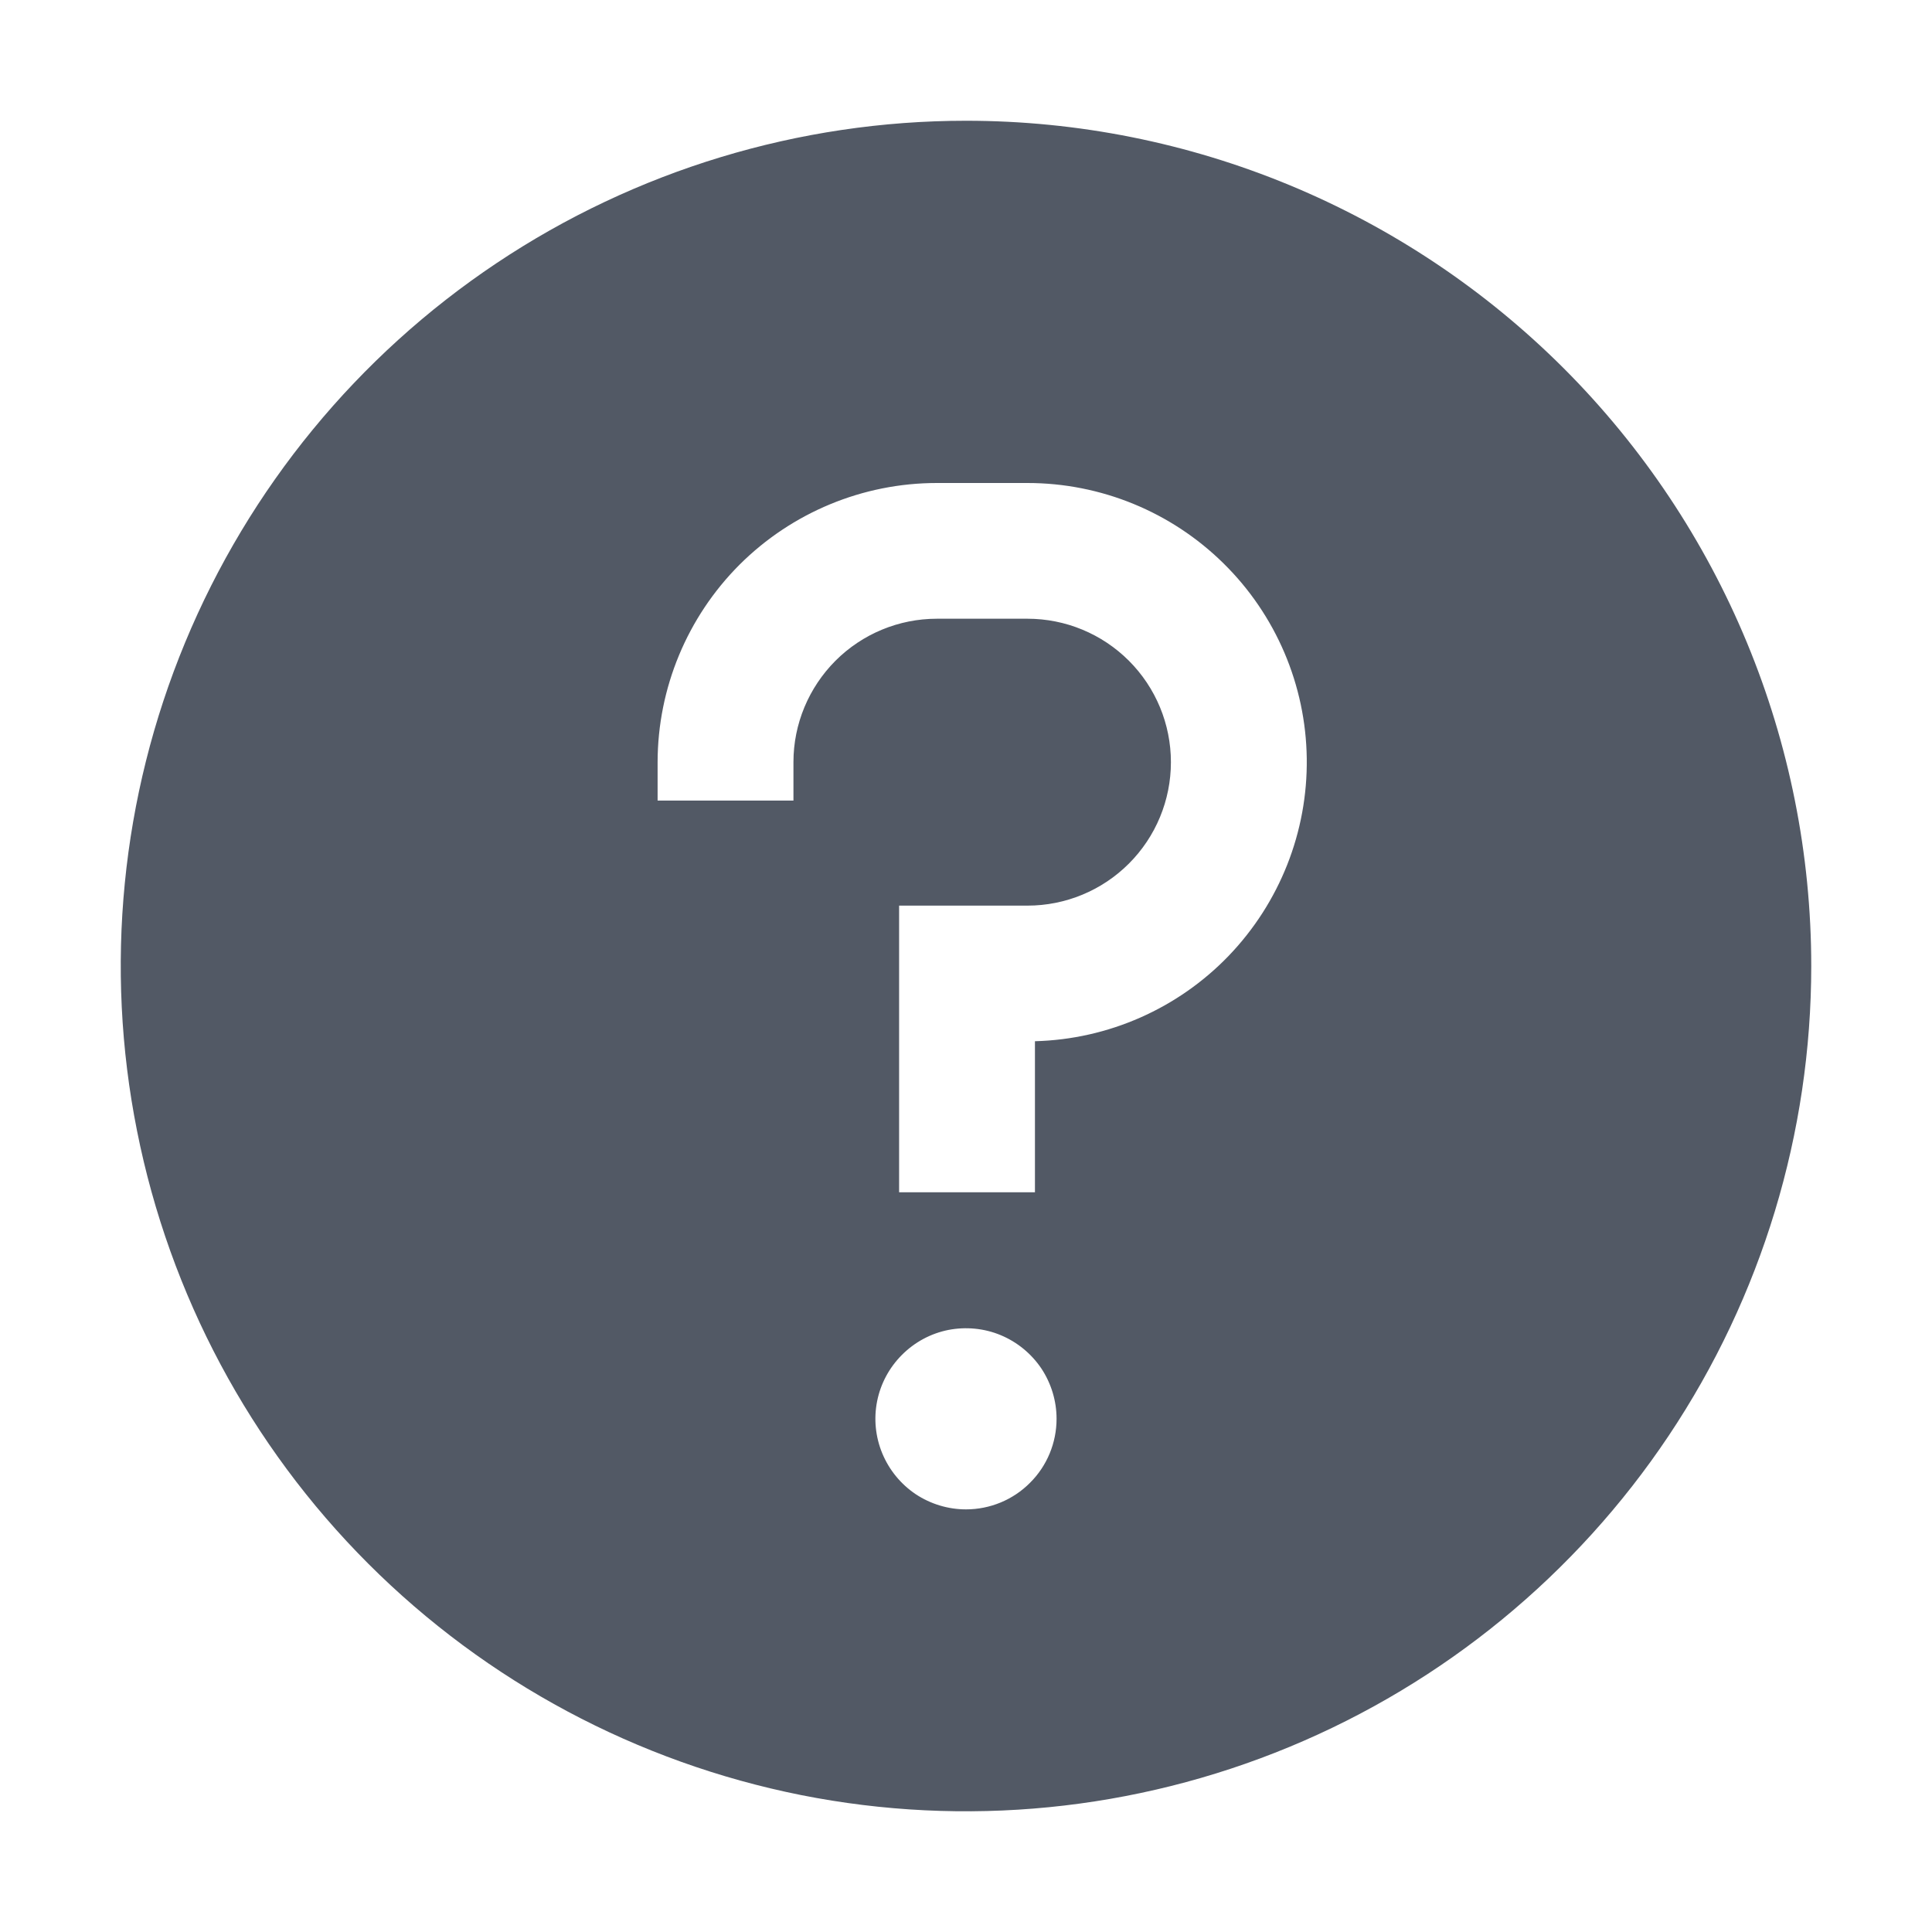 <svg width="16" height="16" viewBox="0 0 16 16" fill="none" xmlns="http://www.w3.org/2000/svg">
<path d="M8 1C6.616 1 5.262 1.411 4.111 2.18C2.96 2.949 2.063 4.042 1.533 5.321C1.003 6.6 0.864 8.008 1.135 9.366C1.405 10.723 2.071 11.971 3.05 12.95C4.029 13.929 5.277 14.595 6.634 14.866C7.992 15.136 9.4 14.997 10.679 14.467C11.958 13.937 13.051 13.04 13.82 11.889C14.589 10.738 15 9.384 15 8C15 6.143 14.262 4.363 12.95 3.05C11.637 1.738 9.857 1 8 1ZM8 12.5C7.852 12.5 7.707 12.456 7.583 12.374C7.46 12.291 7.364 12.174 7.307 12.037C7.25 11.9 7.235 11.749 7.264 11.604C7.293 11.458 7.365 11.325 7.47 11.22C7.575 11.115 7.708 11.043 7.854 11.014C7.999 10.986 8.15 11 8.287 11.057C8.424 11.114 8.541 11.21 8.624 11.333C8.706 11.457 8.75 11.602 8.75 11.75C8.75 11.949 8.671 12.14 8.53 12.28C8.39 12.421 8.199 12.5 8 12.5ZM8.571 8.623V9.874H7.446V7.5H8.509C8.824 7.5 9.126 7.375 9.349 7.152C9.572 6.929 9.697 6.627 9.697 6.312C9.697 5.997 9.572 5.695 9.349 5.472C9.126 5.249 8.824 5.124 8.509 5.124H7.759C7.444 5.124 7.142 5.249 6.919 5.472C6.697 5.695 6.571 5.996 6.571 6.311V6.63H5.446V6.311C5.447 5.698 5.691 5.111 6.124 4.677C6.558 4.244 7.146 4 7.759 4H8.509C9.117 4 9.7 4.239 10.133 4.666C10.566 5.092 10.814 5.673 10.822 6.281C10.83 6.889 10.598 7.475 10.177 7.914C9.756 8.352 9.179 8.607 8.571 8.623Z" fill="#525965"/>
</svg>
